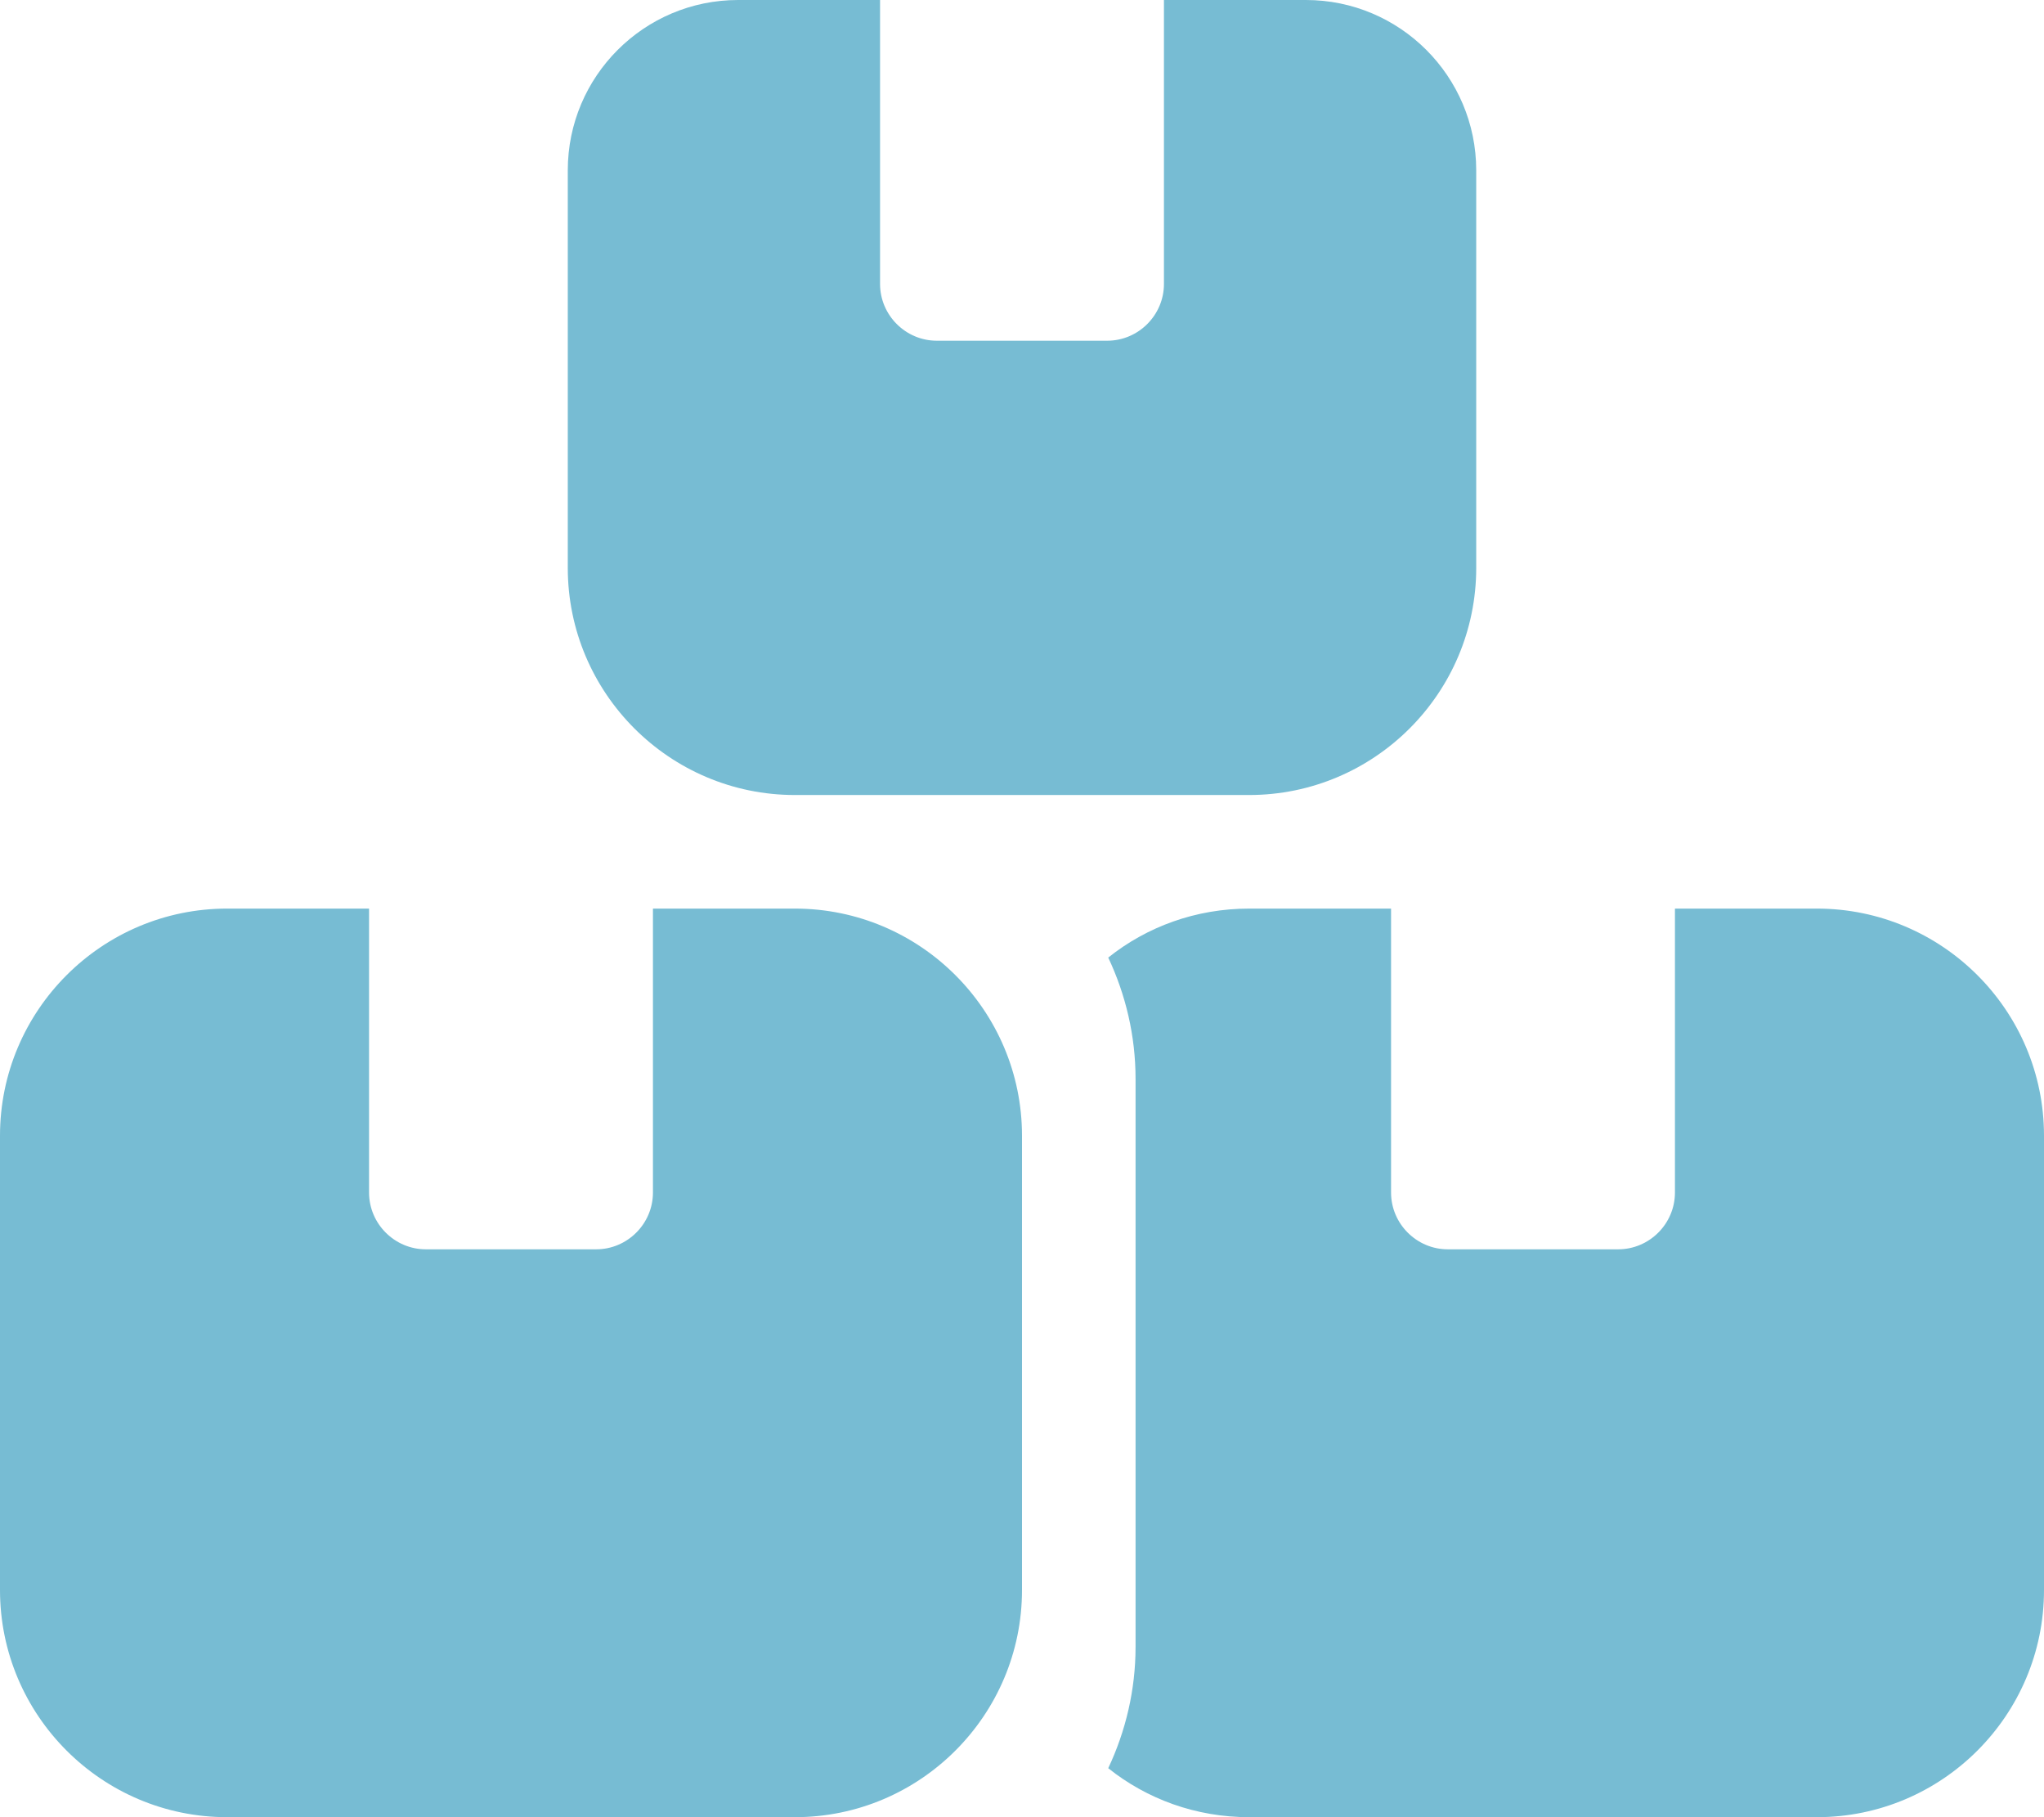 <?xml version="1.0" encoding="utf-8"?>
<!-- Generator: Adobe Illustrator 27.7.0, SVG Export Plug-In . SVG Version: 6.00 Build 0)  -->
<svg version="1.1" id="レイヤー_1" xmlns="http://www.w3.org/2000/svg" xmlns:xlink="http://www.w3.org/1999/xlink" x="0px"
	 y="0px" viewBox="0 0 576 512" style="enable-background:new 0 0 576 512;" xml:space="preserve">
<style type="text/css">
	.st0{fill:#77BCD3;}
</style>
<path class="st0" d="M248,0h-40c-26.5,0-48,21.5-48,48v112c0,35.3,28.7,64,64,64h128c35.3,0,64-28.7,64-64V48c0-26.5-21.5-48-48-48
	h-40v80c0,8.8-7.2,16-16,16h-48c-8.8,0-16-7.2-16-16V0z M64,256c-35.3,0-64,28.7-64,64v128c0,35.3,28.7,64,64,64h160
	c35.3,0,64-28.7,64-64V320c0-35.3-28.7-64-64-64h-40v80c0,8.8-7.2,16-16,16h-48c-8.8,0-16-7.2-16-16v-80H64z M352,512h160
	c35.3,0,64-28.7,64-64V320c0-35.3-28.7-64-64-64h-40v80c0,8.8-7.2,16-16,16h-48c-8.8,0-16-7.2-16-16v-80h-40
	c-15,0-28.8,5.1-39.7,13.8c4.9,10.4,7.7,22,7.7,34.2v160c0,12.2-2.8,23.8-7.7,34.2C323.2,506.9,337,512,352,512z"/>
</svg>
